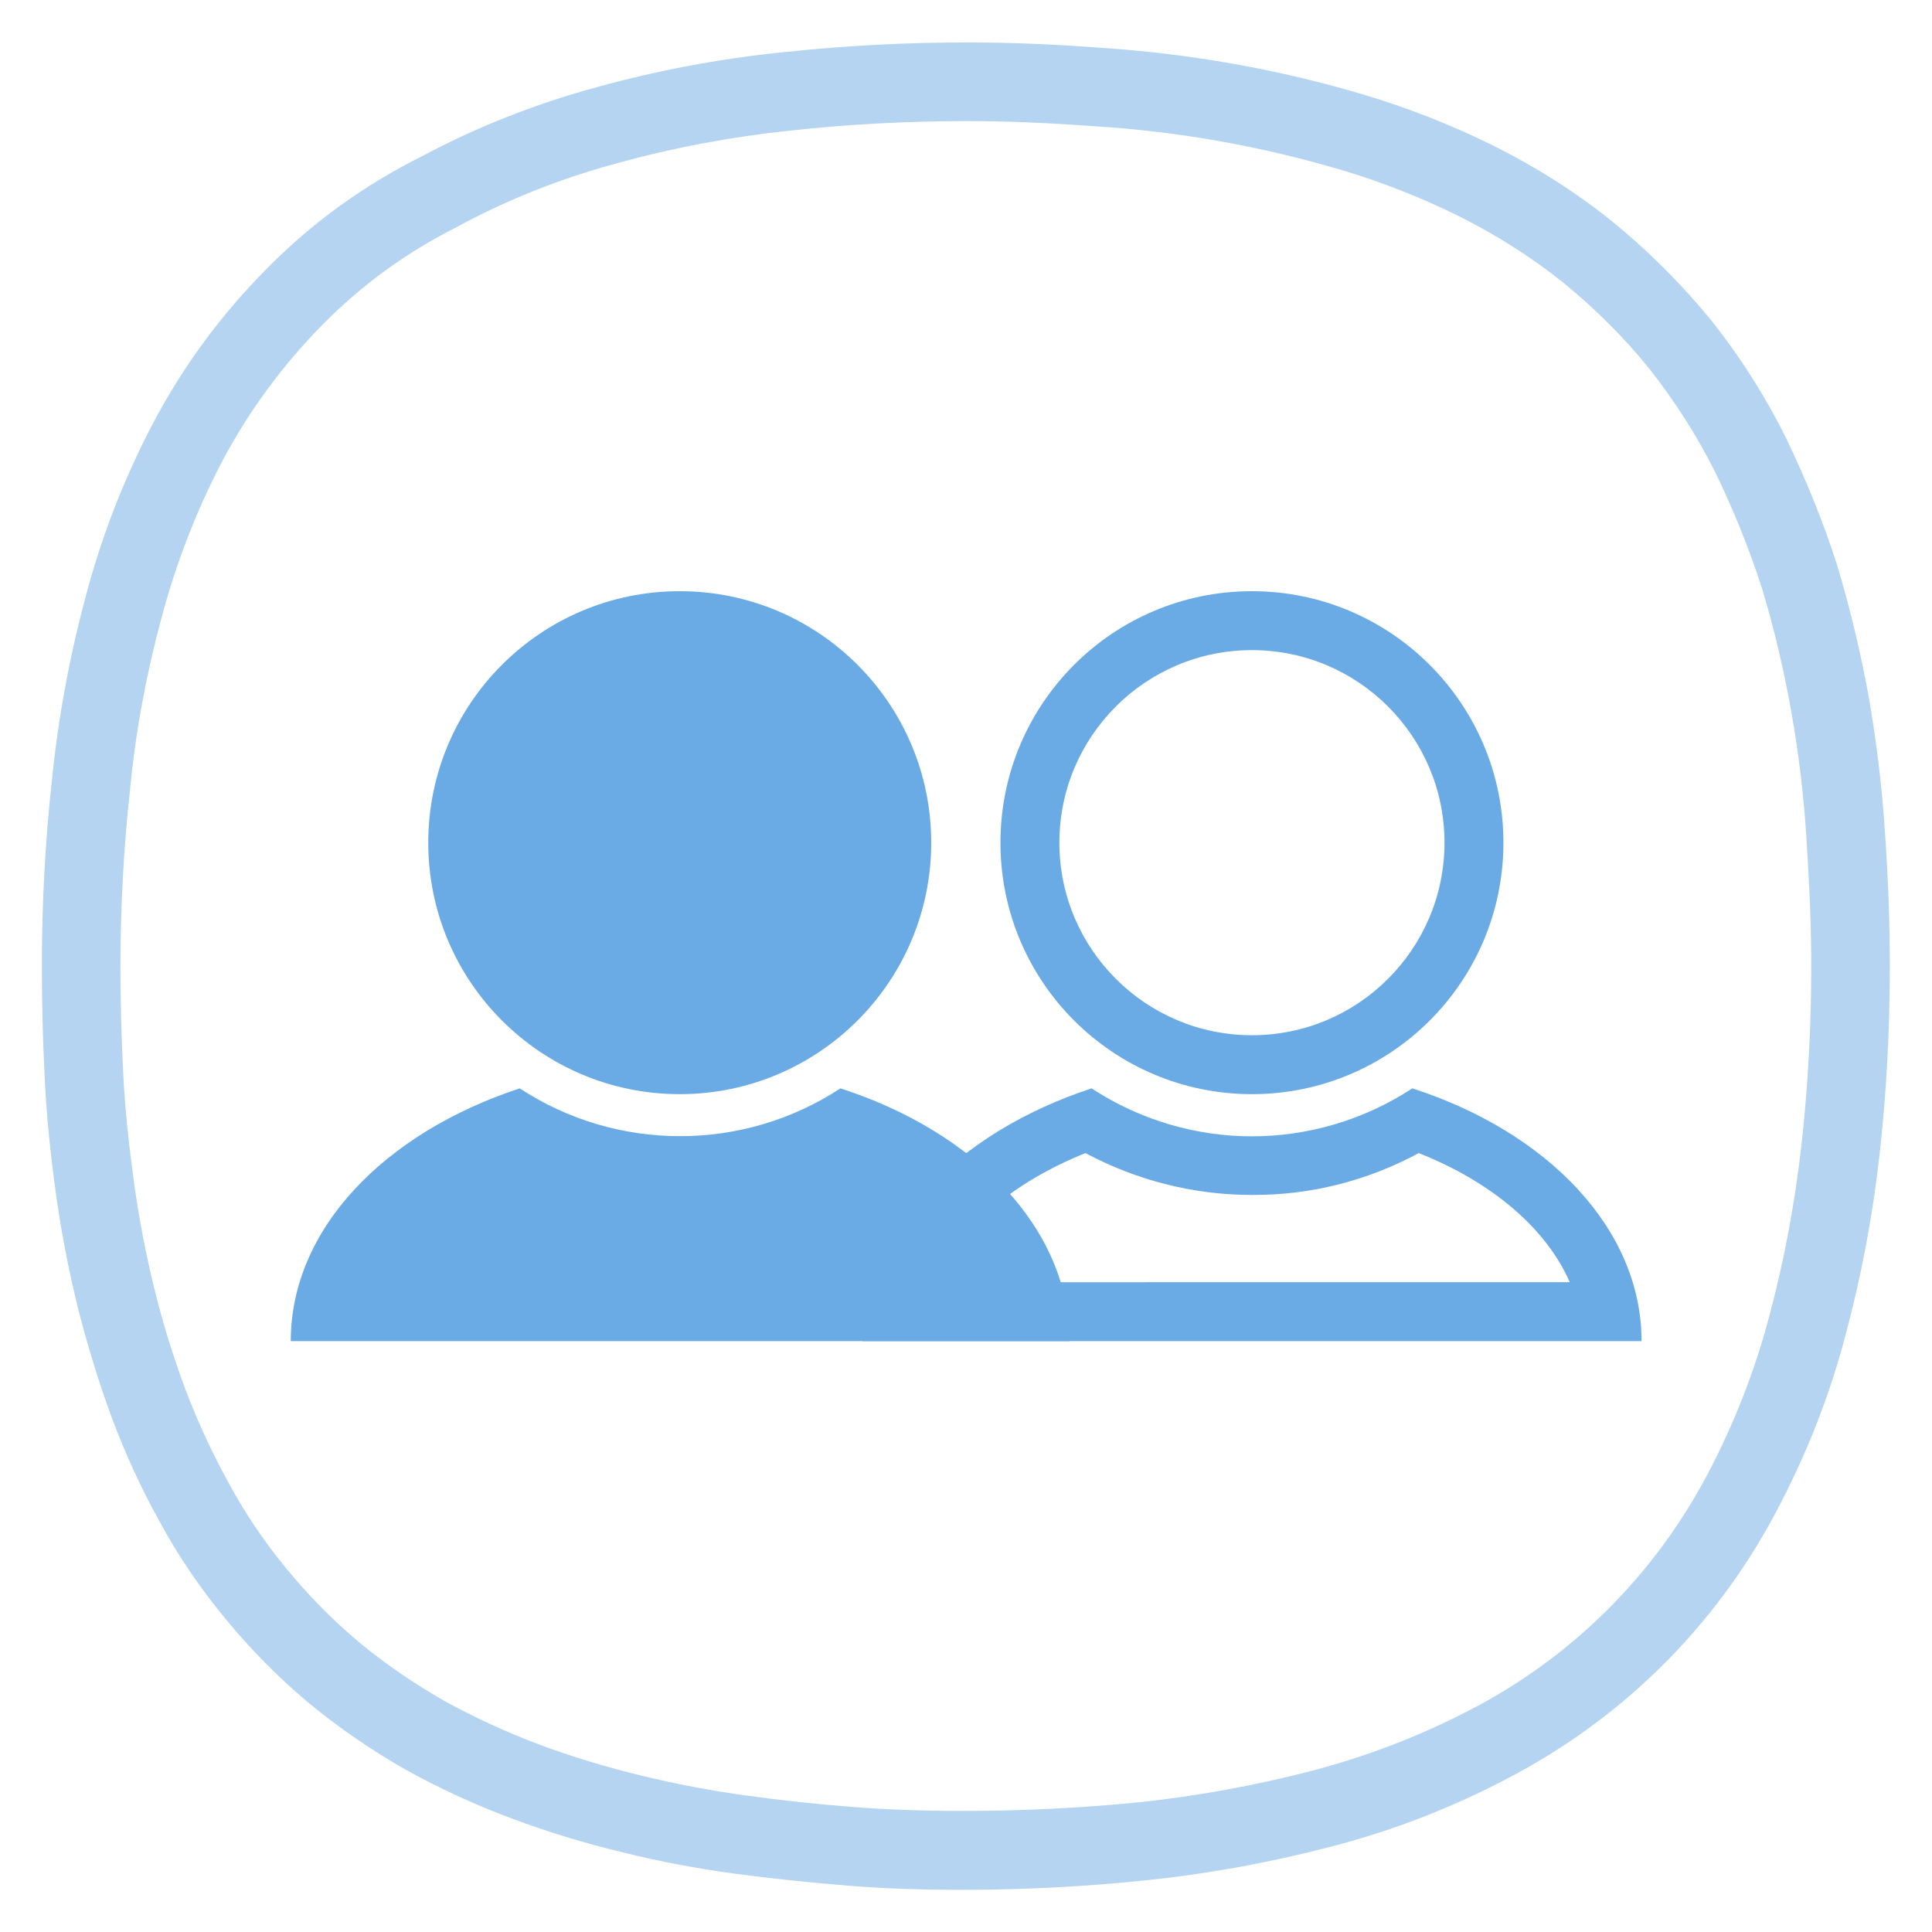 <svg xml:space="preserve" style="enable-background:new 0 0 600 600;" viewBox="0 0 600 600" y="0px" x="0px" xmlns:xlink="http://www.w3.org/1999/xlink" xmlns="http://www.w3.org/2000/svg" id="Vrstva_1" version="1.1">
<style type="text/css">
	.st0{opacity:0.5;fill:#6BABE5;enable-background:new    ;}
	.st1{fill:#6BABE5;}
	.st2{fill:#6AAAE4;}
	.st3{fill-rule:evenodd;clip-rule:evenodd;fill:#6BABE5;}
	.st4{fill:none;}
	.st5{enable-background:new    ;}
	.st6{fill:#7AADDE;}
	.st7{opacity:0.5;enable-background:new    ;}
</style>
<g>
	<path d="M298.9,586.9c-13.2,0-24.6-0.4-35.7-1.3c-12-1-23.7-2.2-34.9-3.7c-11.8-1.6-23.6-3.8-35.2-6.7
		c-11.6-2.8-23.1-6.3-34.3-10.5c-11.3-4.2-22.3-9.3-32.8-15.1c-10.7-6.1-20.9-13.1-30.2-20.8c-9.4-7.9-18.1-16.7-25.8-26.1
		c-7.7-9.3-14.7-19.5-20.5-30.3c-5.8-10.4-10.8-21.4-15-32.7c-4.1-11.3-7.6-22.8-10.5-34.3c-2.8-11.6-5.1-23.4-6.7-35.2
		c-1.8-13.2-2.9-24.4-3.4-35.2C13.3,323.3,13,311.8,13,300c0-19.1,1-38.5,3.1-57.5c1.9-19,5.4-38.2,10.4-56.8
		c4.9-18.8,12-37.1,21.1-54.4c9.3-17.6,21.1-33.6,35.1-47.7c14.1-14.4,30.5-26.2,48.6-35.2c17.2-9.2,35.5-16.3,54.3-21.4
		c18.5-5.1,37.6-8.7,56.8-10.7c19.6-2.1,39.5-3.2,59.3-3.1c12.1,0,24.7,0.5,39.6,1.6c28,1.8,55.9,6.7,82.9,14.8
		c13.6,4.1,27,9.4,39.7,15.7c13,6.5,25.4,14.3,36.7,23.4c11.2,9.1,21.5,19.4,30.6,30.5c9.1,11.4,17,23.8,23.4,36.7
		c6.2,12.8,11.6,26.1,15.9,39.5c4.1,13.6,7.4,27.5,9.9,41.3c2.4,13.8,4.1,27.9,5,41.9c1.1,15.9,1.5,29.1,1.5,41.7
		c0,19.1-1,38.5-3.1,57.5c-2.1,19.2-5.7,38.4-10.7,57c-5,19-12.3,37.4-21.5,54.7c-18.9,35.7-47.8,64.3-83.6,82.9
		c-17.3,9.1-35.7,16.2-54.7,21.1c-18.7,4.9-37.9,8.4-57,10.4C337.3,585.9,318.1,586.9,298.9,586.9z M300.2,37.6
		c-18.4,0-36.9,1-55.2,3c-17.9,1.9-35.7,5.2-53,10c-17.2,4.6-33.8,11.1-49.4,19.5l-0.3,0.2c-15.7,7.8-29.9,18.1-42.2,30.6
		c-12.3,12.5-22.7,26.6-30.9,42c-8.2,15.6-14.6,32.2-19.1,49.2c-4.7,17.4-8,35.2-9.7,53c-2,18.3-3,36.7-3,54.9
		c0,11.3,0.3,22.4,0.9,33.9c0.5,10.1,1.6,20.7,3.3,33.2c1.5,10.9,3.6,21.9,6.2,32.6c2.6,10.7,5.9,21.3,9.7,31.6
		c3.8,10,8.4,20,13.6,29.4c5.1,9.4,11.1,18.3,17.9,26.5c6.8,8.3,14.4,16,22.5,22.8c8.2,6.8,17.2,12.9,26.6,18.3
		c9.3,5.1,19.3,9.7,29.4,13.5c10.2,3.8,20.9,7,31.5,9.6c10.7,2.6,21.7,4.7,32.6,6.2c10.8,1.5,22,2.7,33.6,3.6
		c10.4,0.8,21.2,1.2,33.8,1.2c18.3,0,36.8-0.9,54.9-2.7c17.9-1.9,35.9-5.2,53.3-9.7c17.2-4.5,33.9-10.9,49.6-19.1
		c31.4-16.3,56.7-41.5,73.3-72.7c8.3-15.7,14.9-32.4,19.4-49.6c4.7-17.5,8-35.5,10-53.4c2-18.1,3-36.5,3-54.8
		c0-12-0.5-24.8-1.5-40.1c-0.8-13.1-2.4-26.3-4.7-39.3c-2.3-12.9-5.3-25.8-9.1-38.3c-3.9-12.1-8.8-24.3-14.5-36
		c-5.7-11.4-12.6-22.2-20.5-32.2c-7.9-9.8-17-18.8-26.8-26.8c-9.9-7.9-20.8-14.8-32.2-20.5c-11.5-5.7-23.6-10.5-35.9-14.2
		c-25.1-7.5-51.2-12.2-77.5-13.8C324.7,38.1,312.2,37.6,300.2,37.6z" class="st0"></path>
	<circle r="78.1" cy="261.7" cx="211.1" class="st1"></circle>
	<path d="M261,338c-30.2,19.8-69.4,19.8-99.6,0c-41.9,13.8-71.1,43.6-71.1,78.5h241.9C332.1,381.6,302.9,351.5,261,338z" class="st1"></path>
	<path d="M388.8,201.9c33,0,59.8,26.8,59.8,59.8s-26.8,59.8-59.8,59.8c-33,0-59.8-26.8-59.8-59.8
		S355.8,201.9,388.8,201.9 M388.8,183.6c-43.2,0-78.1,35-78.1,78.1c0,43.2,35,78.1,78.1,78.1c43.2,0,78.1-35,78.1-78.1
		C466.9,218.6,431.9,183.6,388.8,183.6L388.8,183.6z" class="st1"></path>
	<path d="M440.6,358.1c23,9.1,39.7,23.6,46.9,40.1H290.2c7.2-16.4,24-30.9,46.9-40.1c15.9,8.5,33.6,13,51.7,13
		C407,371.2,424.7,366.7,440.6,358.1 M438.6,338c-15.1,9.9-32.5,14.9-49.8,14.9s-34.7-5-49.8-14.9c-41.9,13.8-71.1,43.6-71.1,78.5
		h241.9C509.8,381.6,480.5,351.5,438.6,338L438.6,338z" class="st1"></path>
</g>
</svg>
